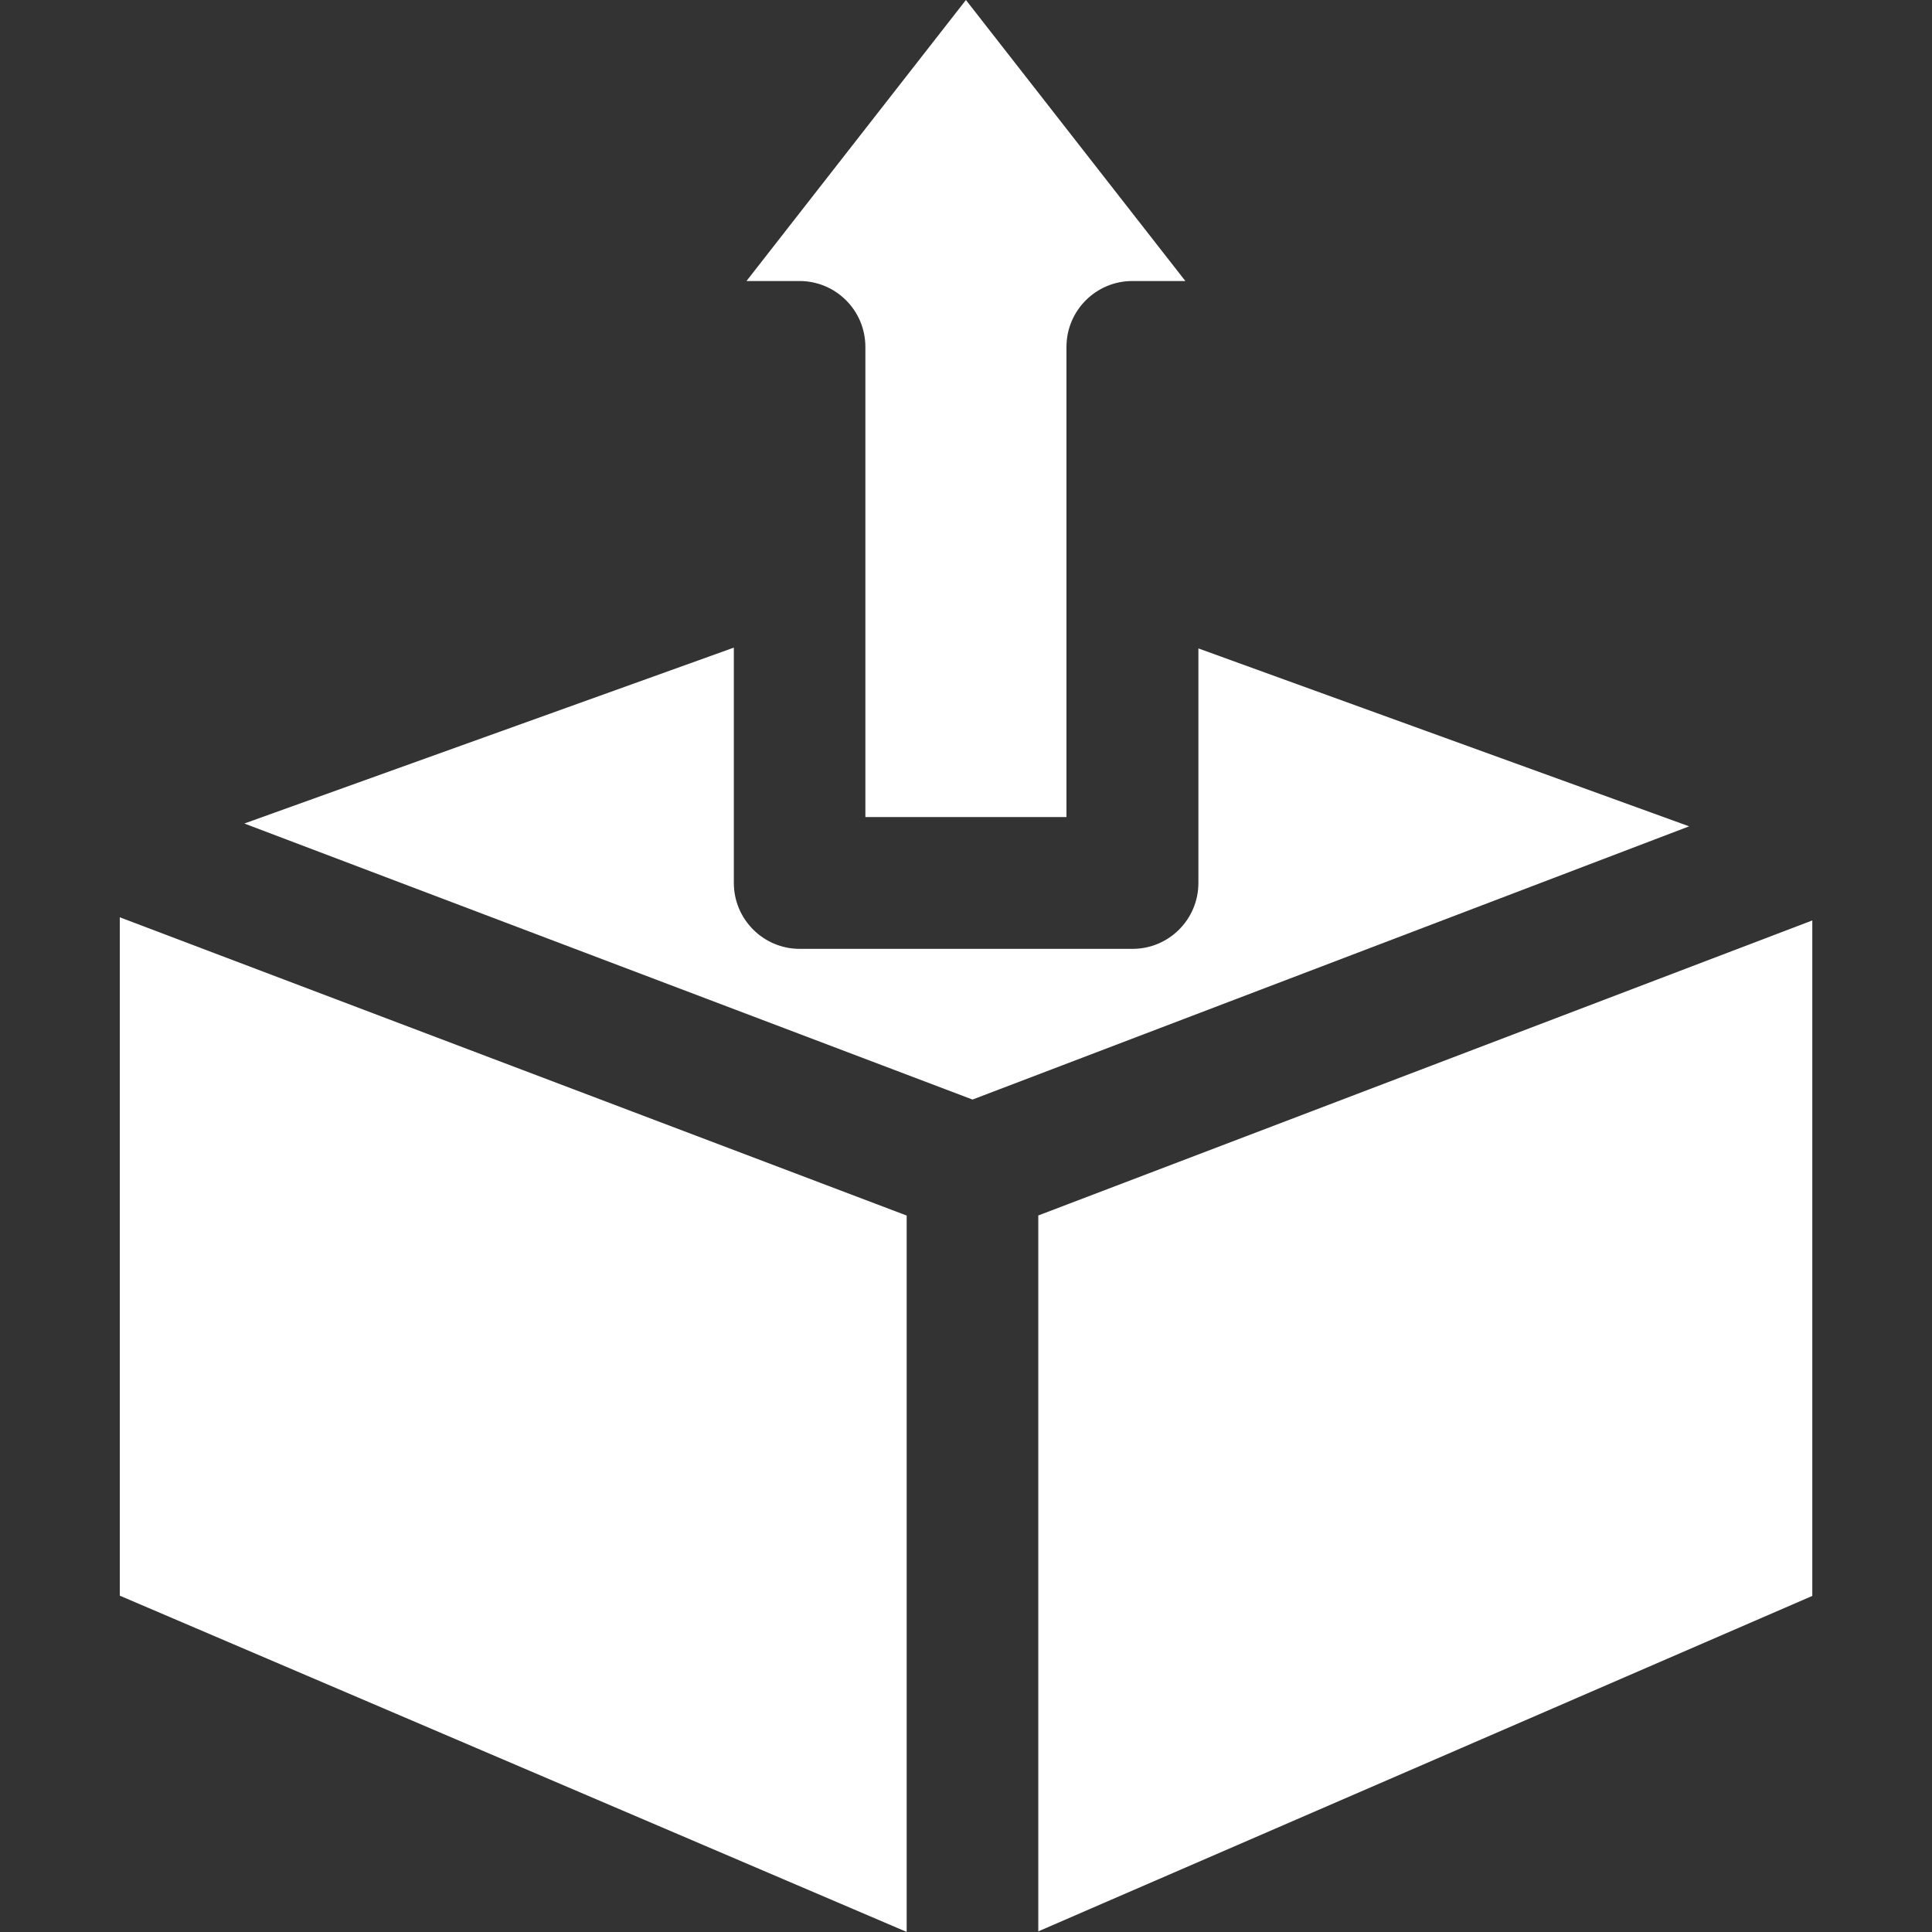 <svg width="24" height="24" viewBox="0 0 24 24" fill="none" xmlns="http://www.w3.org/2000/svg">
<rect x="0" y="0" width="24" height="24" fill="#333333" stroke="none"/>
<g clip-path="url(#clip0_5228_2430)">
<path d="M12.898 15.099V23.992L22.513 19.825V11.434L12.898 15.099Z" fill="white"/>
<path d="M1.488 19.822L11.263 23.999V15.1L1.488 11.395V19.822Z" fill="white"/>
<path d="M10.75 10.15H13.248V4.31C13.248 3.857 13.615 3.491 14.066 3.491H14.725L11.999 0L9.273 3.491H9.932C10.384 3.491 10.75 3.857 10.75 4.31V10.15Z" fill="white"/>
<path d="M3.035 10.23L12.081 13.659L20.983 10.265L14.887 8.055V10.968C14.887 11.42 14.521 11.787 14.069 11.787H9.934C9.483 11.787 9.116 11.42 9.116 10.968V8.045L3.035 10.23Z" fill="white"/>
</g>
<defs>
<clipPath id="clip0_5228_2430">
<rect width="24" height="24" fill="white"/>
</clipPath>
</defs>
</svg>
